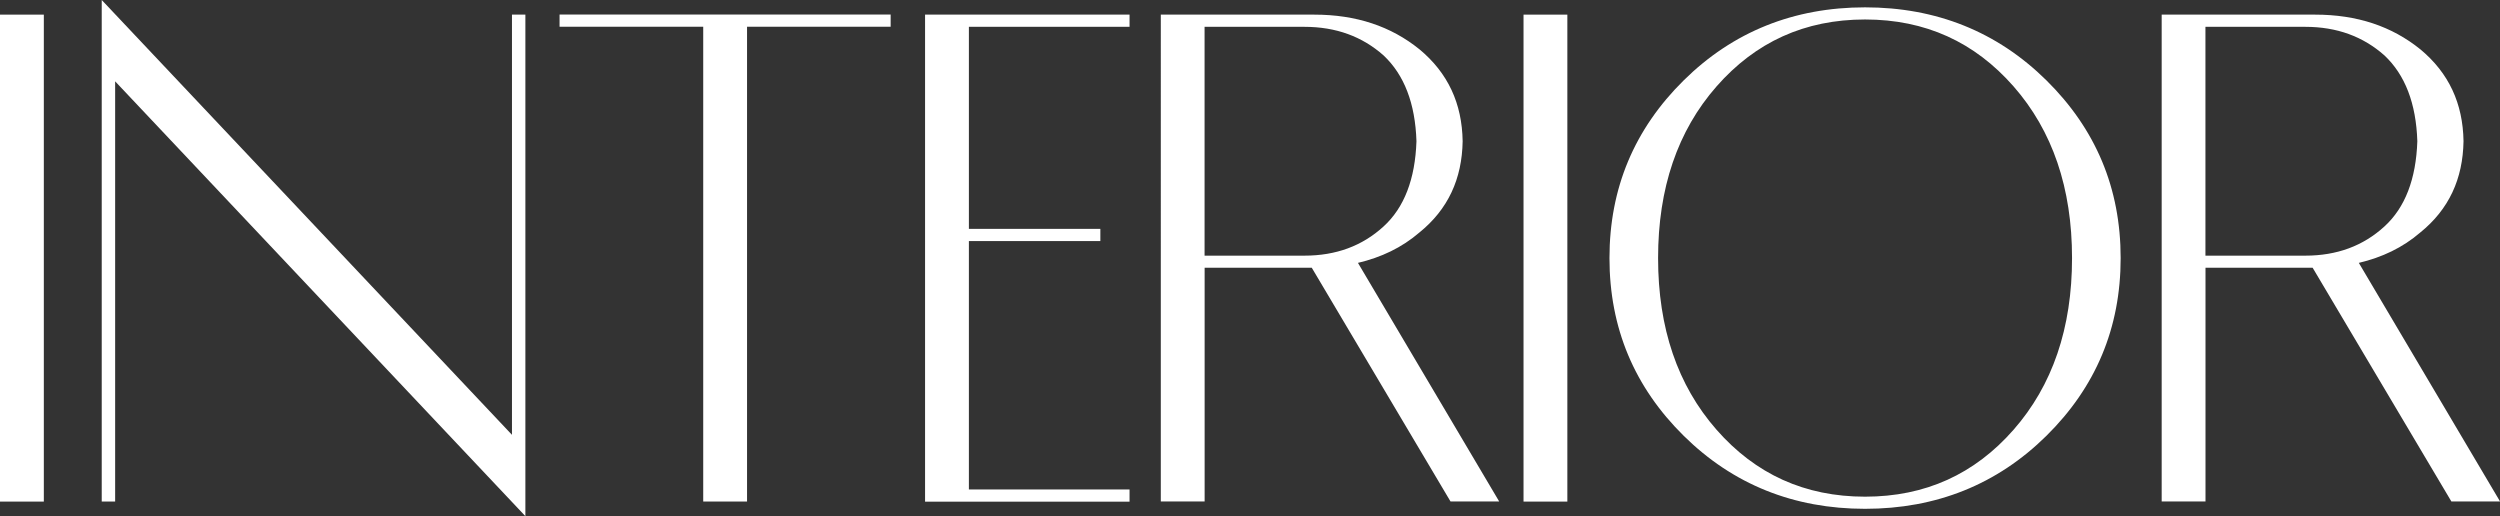 <?xml version="1.0" encoding="UTF-8"?><svg id="_レイヤー_2" xmlns="http://www.w3.org/2000/svg" viewBox="0 0 411.89 85.04"><rect x="0" y="0" width="411.89" height="85.04" fill="#333333" stroke="none"/><defs><style>.cls-1{fill:#fff;}</style></defs><g id="_レイヤー_1-2"><path class="cls-1" d="M0,82.63V2.41h7.22v80.23H0Z"/><path class="cls-1" d="M86.56,2.41v82.63L18.97,13.4v69.23h-2.21V0l67.59,71.64V2.41h2.21Z"/><path class="cls-1" d="M146.75,4.41h-23.67v78.22h-7.22V4.41h-23.67v-2.01h54.55v2.01Z"/><path class="cls-1" d="M159.63,37.71h21.66v2.01h-21.66v40.92h26.47v2.01h-33.69V2.41h33.69v2.01h-26.47v33.29Z"/><path class="cls-1" d="M233.86,8.12c4.71,3.91,7.02,8.93,7.12,15.14-.1,6.22-2.41,11.23-7.12,15.04-2.91,2.51-6.32,4.11-10.13,5.01l23.27,39.31h-8.02l-22.86-38.51h-17.65v38.51h-7.22V2.41h25.27c6.92,0,12.64,1.91,17.35,5.72ZM198.46,42.12h16.45c5.21,0,9.53-1.6,13.04-4.81,3.41-3.11,5.21-7.82,5.42-14.04-.2-6.22-2.01-10.93-5.42-14.14-3.51-3.11-7.82-4.71-13.04-4.71h-16.45v37.71Z"/><path class="cls-1" d="M251.01,82.63V2.41h7.22v80.23h-7.22Z"/><path class="cls-1" d="M277.4,13.24c8.12-8.02,18.15-12.03,29.88-12.03s21.76,4.01,29.88,12.03,12.23,17.75,12.23,29.28-4.11,21.26-12.23,29.28-18.15,12.03-29.88,12.03-21.76-4.01-29.88-12.03-12.23-17.75-12.23-29.28,4.11-21.26,12.23-29.28ZM282.81,70.8c6.42,7.32,14.54,11.03,24.47,11.03s18.05-3.71,24.47-11.03,9.63-16.75,9.63-28.28-3.21-20.96-9.63-28.28-14.54-11.03-24.47-11.03-18.05,3.71-24.47,11.03-9.63,16.75-9.63,28.28,3.21,20.96,9.63,28.28Z"/><path class="cls-1" d="M398.76,8.12c4.71,3.91,7.02,8.93,7.12,15.14-.1,6.22-2.41,11.23-7.12,15.04-2.91,2.51-6.32,4.11-10.13,5.01l23.27,39.31h-8.02l-22.86-38.51h-17.65v38.51h-7.22V2.41h25.27c6.92,0,12.64,1.91,17.35,5.72ZM363.36,42.12h16.45c5.21,0,9.53-1.6,13.04-4.81,3.41-3.11,5.21-7.82,5.42-14.04-.2-6.22-2.01-10.93-5.42-14.14-3.51-3.11-7.82-4.71-13.04-4.71h-16.45v37.71Z"/></g></svg>